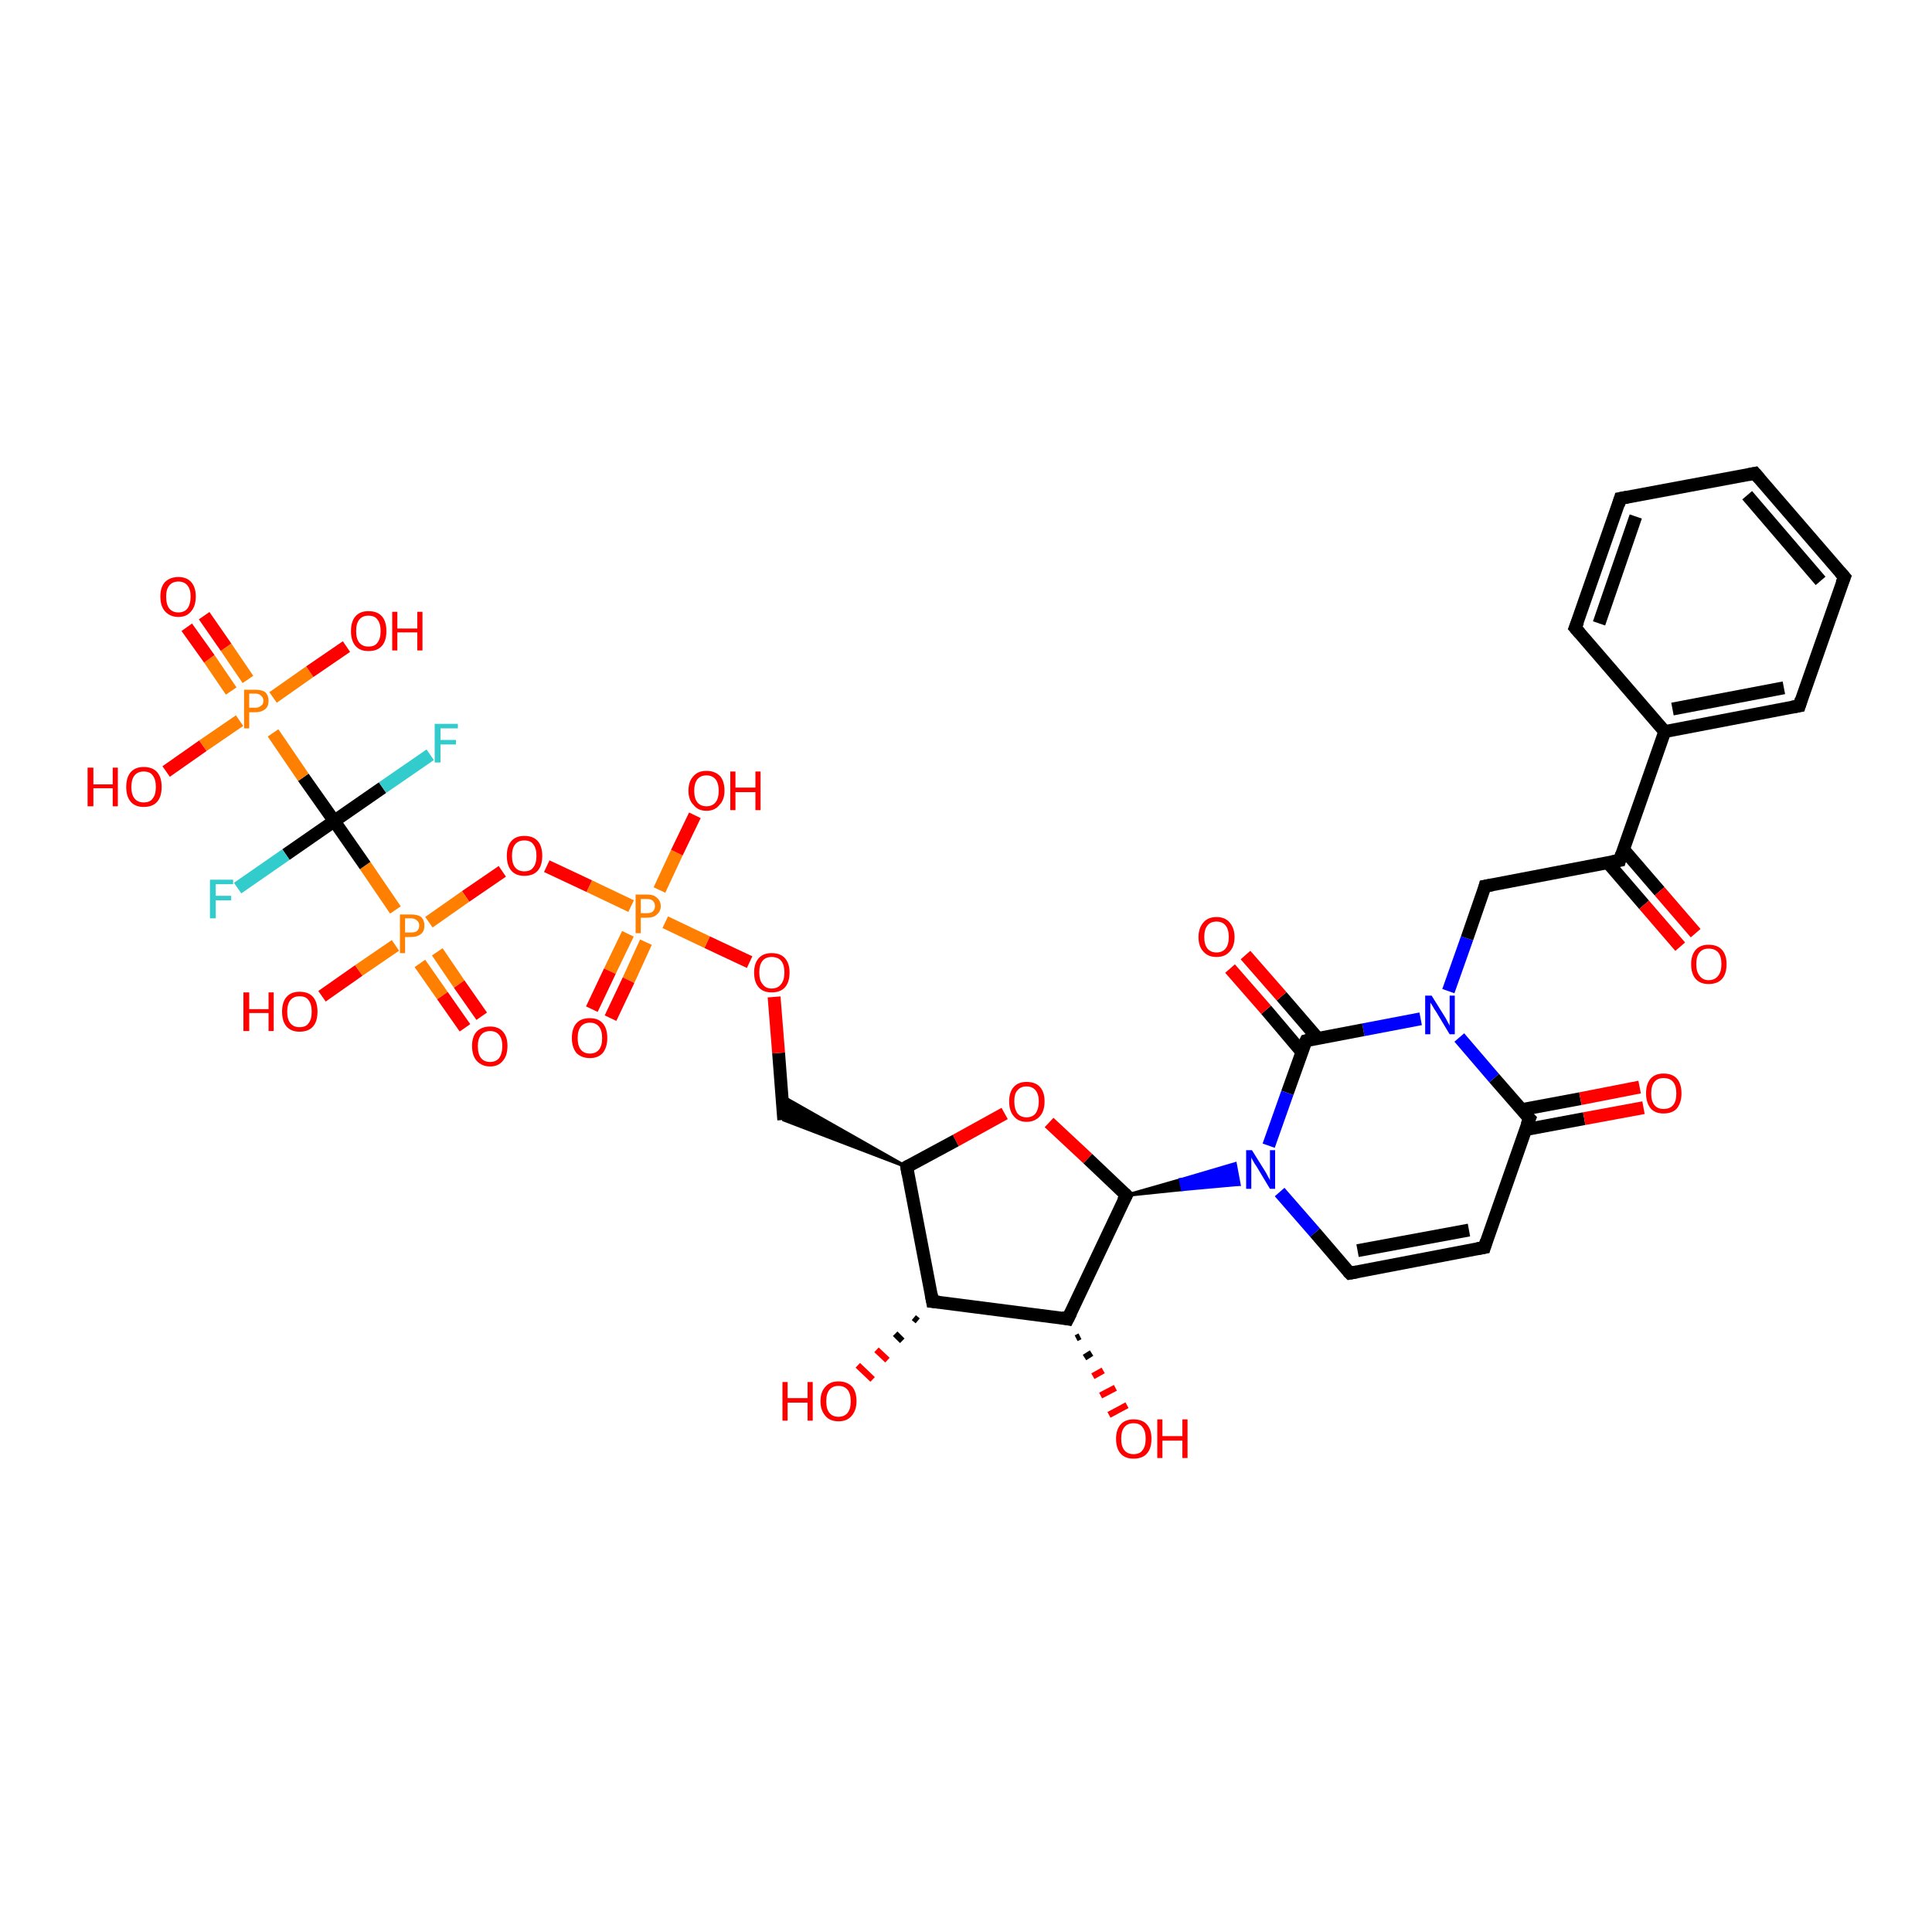 <?xml version='1.0' encoding='iso-8859-1'?>
<svg version='1.1' baseProfile='full'
              xmlns='http://www.w3.org/2000/svg'
                      xmlns:rdkit='http://www.rdkit.org/xml'
                      xmlns:xlink='http://www.w3.org/1999/xlink'
                  xml:space='preserve'
width='300px' height='300px' viewBox='0 0 300 300'>
<!-- END OF HEADER -->
<rect style='opacity:1.0;fill:#FFFFFF;stroke:none' width='300.0' height='300.0' x='0.0' y='0.0'> </rect>
<path class='bond-0 atom-1 atom-0' d='M 142.5,205.1 L 141.9,204.6' style='fill:none;fill-rule:evenodd;stroke:#000000;stroke-width:1.0px;stroke-linecap:butt;stroke-linejoin:miter;stroke-opacity:1' />
<path class='bond-0 atom-1 atom-0' d='M 140.1,208.2 L 139.0,207.1' style='fill:none;fill-rule:evenodd;stroke:#000000;stroke-width:1.0px;stroke-linecap:butt;stroke-linejoin:miter;stroke-opacity:1' />
<path class='bond-0 atom-1 atom-0' d='M 137.8,211.2 L 136.1,209.6' style='fill:none;fill-rule:evenodd;stroke:#FF0000;stroke-width:1.0px;stroke-linecap:butt;stroke-linejoin:miter;stroke-opacity:1' />
<path class='bond-0 atom-1 atom-0' d='M 135.5,214.2 L 133.2,212.0' style='fill:none;fill-rule:evenodd;stroke:#FF0000;stroke-width:1.0px;stroke-linecap:butt;stroke-linejoin:miter;stroke-opacity:1' />
<path class='bond-1 atom-1 atom-2' d='M 144.8,202.1 L 165.8,204.8' style='fill:none;fill-rule:evenodd;stroke:#000000;stroke-width:2.0px;stroke-linecap:butt;stroke-linejoin:miter;stroke-opacity:1' />
<path class='bond-2 atom-2 atom-3' d='M 167.7,207.5 L 167.1,207.8' style='fill:none;fill-rule:evenodd;stroke:#000000;stroke-width:1.0px;stroke-linecap:butt;stroke-linejoin:miter;stroke-opacity:1' />
<path class='bond-2 atom-2 atom-3' d='M 169.5,210.1 L 168.4,210.8' style='fill:none;fill-rule:evenodd;stroke:#000000;stroke-width:1.0px;stroke-linecap:butt;stroke-linejoin:miter;stroke-opacity:1' />
<path class='bond-2 atom-2 atom-3' d='M 171.3,212.8 L 169.7,213.7' style='fill:none;fill-rule:evenodd;stroke:#FF0000;stroke-width:1.0px;stroke-linecap:butt;stroke-linejoin:miter;stroke-opacity:1' />
<path class='bond-2 atom-2 atom-3' d='M 173.2,215.5 L 170.9,216.7' style='fill:none;fill-rule:evenodd;stroke:#FF0000;stroke-width:1.0px;stroke-linecap:butt;stroke-linejoin:miter;stroke-opacity:1' />
<path class='bond-2 atom-2 atom-3' d='M 175.0,218.2 L 172.2,219.7' style='fill:none;fill-rule:evenodd;stroke:#FF0000;stroke-width:1.0px;stroke-linecap:butt;stroke-linejoin:miter;stroke-opacity:1' />
<path class='bond-3 atom-2 atom-4' d='M 165.8,204.8 L 174.9,185.6' style='fill:none;fill-rule:evenodd;stroke:#000000;stroke-width:2.0px;stroke-linecap:butt;stroke-linejoin:miter;stroke-opacity:1' />
<path class='bond-4 atom-4 atom-5' d='M 174.9,185.6 L 168.9,179.9' style='fill:none;fill-rule:evenodd;stroke:#000000;stroke-width:2.0px;stroke-linecap:butt;stroke-linejoin:miter;stroke-opacity:1' />
<path class='bond-4 atom-4 atom-5' d='M 168.9,179.9 L 162.9,174.3' style='fill:none;fill-rule:evenodd;stroke:#FF0000;stroke-width:2.0px;stroke-linecap:butt;stroke-linejoin:miter;stroke-opacity:1' />
<path class='bond-5 atom-5 atom-6' d='M 156.0,172.9 L 148.4,177.1' style='fill:none;fill-rule:evenodd;stroke:#FF0000;stroke-width:2.0px;stroke-linecap:butt;stroke-linejoin:miter;stroke-opacity:1' />
<path class='bond-5 atom-5 atom-6' d='M 148.4,177.1 L 140.8,181.2' style='fill:none;fill-rule:evenodd;stroke:#000000;stroke-width:2.0px;stroke-linecap:butt;stroke-linejoin:miter;stroke-opacity:1' />
<path class='bond-6 atom-6 atom-7' d='M 140.8,181.2 L 121.7,173.9 L 121.4,170.2 Z' style='fill:#000000;fill-rule:evenodd;fill-opacity:1;stroke:#000000;stroke-width:0.5px;stroke-linecap:butt;stroke-linejoin:miter;stroke-opacity:1;' />
<path class='bond-7 atom-7 atom-8' d='M 121.7,173.9 L 120.9,163.5' style='fill:none;fill-rule:evenodd;stroke:#000000;stroke-width:2.0px;stroke-linecap:butt;stroke-linejoin:miter;stroke-opacity:1' />
<path class='bond-7 atom-7 atom-8' d='M 120.9,163.5 L 120.2,154.8' style='fill:none;fill-rule:evenodd;stroke:#FF0000;stroke-width:2.0px;stroke-linecap:butt;stroke-linejoin:miter;stroke-opacity:1' />
<path class='bond-8 atom-8 atom-9' d='M 116.4,149.4 L 109.8,146.3' style='fill:none;fill-rule:evenodd;stroke:#FF0000;stroke-width:2.0px;stroke-linecap:butt;stroke-linejoin:miter;stroke-opacity:1' />
<path class='bond-8 atom-8 atom-9' d='M 109.8,146.3 L 103.3,143.2' style='fill:none;fill-rule:evenodd;stroke:#FF7F00;stroke-width:2.0px;stroke-linecap:butt;stroke-linejoin:miter;stroke-opacity:1' />
<path class='bond-9 atom-9 atom-10' d='M 102.4,138.2 L 105.1,132.4' style='fill:none;fill-rule:evenodd;stroke:#FF7F00;stroke-width:2.0px;stroke-linecap:butt;stroke-linejoin:miter;stroke-opacity:1' />
<path class='bond-9 atom-9 atom-10' d='M 105.1,132.4 L 107.9,126.6' style='fill:none;fill-rule:evenodd;stroke:#FF0000;stroke-width:2.0px;stroke-linecap:butt;stroke-linejoin:miter;stroke-opacity:1' />
<path class='bond-10 atom-9 atom-11' d='M 97.5,145.0 L 94.7,150.8' style='fill:none;fill-rule:evenodd;stroke:#FF7F00;stroke-width:2.0px;stroke-linecap:butt;stroke-linejoin:miter;stroke-opacity:1' />
<path class='bond-10 atom-9 atom-11' d='M 94.7,150.8 L 91.9,156.7' style='fill:none;fill-rule:evenodd;stroke:#FF0000;stroke-width:2.0px;stroke-linecap:butt;stroke-linejoin:miter;stroke-opacity:1' />
<path class='bond-10 atom-9 atom-11' d='M 100.3,146.3 L 97.6,152.2' style='fill:none;fill-rule:evenodd;stroke:#FF7F00;stroke-width:2.0px;stroke-linecap:butt;stroke-linejoin:miter;stroke-opacity:1' />
<path class='bond-10 atom-9 atom-11' d='M 97.6,152.2 L 94.8,158.1' style='fill:none;fill-rule:evenodd;stroke:#FF0000;stroke-width:2.0px;stroke-linecap:butt;stroke-linejoin:miter;stroke-opacity:1' />
<path class='bond-11 atom-9 atom-12' d='M 98.0,140.7 L 91.5,137.6' style='fill:none;fill-rule:evenodd;stroke:#FF7F00;stroke-width:2.0px;stroke-linecap:butt;stroke-linejoin:miter;stroke-opacity:1' />
<path class='bond-11 atom-9 atom-12' d='M 91.5,137.6 L 84.9,134.5' style='fill:none;fill-rule:evenodd;stroke:#FF0000;stroke-width:2.0px;stroke-linecap:butt;stroke-linejoin:miter;stroke-opacity:1' />
<path class='bond-12 atom-12 atom-13' d='M 78.0,135.3 L 72.3,139.2' style='fill:none;fill-rule:evenodd;stroke:#FF0000;stroke-width:2.0px;stroke-linecap:butt;stroke-linejoin:miter;stroke-opacity:1' />
<path class='bond-12 atom-12 atom-13' d='M 72.3,139.2 L 66.6,143.2' style='fill:none;fill-rule:evenodd;stroke:#FF7F00;stroke-width:2.0px;stroke-linecap:butt;stroke-linejoin:miter;stroke-opacity:1' />
<path class='bond-13 atom-13 atom-14' d='M 61.4,146.8 L 55.7,150.7' style='fill:none;fill-rule:evenodd;stroke:#FF7F00;stroke-width:2.0px;stroke-linecap:butt;stroke-linejoin:miter;stroke-opacity:1' />
<path class='bond-13 atom-13 atom-14' d='M 55.7,150.7 L 50.0,154.7' style='fill:none;fill-rule:evenodd;stroke:#FF0000;stroke-width:2.0px;stroke-linecap:butt;stroke-linejoin:miter;stroke-opacity:1' />
<path class='bond-14 atom-13 atom-15' d='M 65.2,149.6 L 68.7,154.6' style='fill:none;fill-rule:evenodd;stroke:#FF7F00;stroke-width:2.0px;stroke-linecap:butt;stroke-linejoin:miter;stroke-opacity:1' />
<path class='bond-14 atom-13 atom-15' d='M 68.7,154.6 L 72.2,159.6' style='fill:none;fill-rule:evenodd;stroke:#FF0000;stroke-width:2.0px;stroke-linecap:butt;stroke-linejoin:miter;stroke-opacity:1' />
<path class='bond-14 atom-13 atom-15' d='M 67.9,147.8 L 71.3,152.8' style='fill:none;fill-rule:evenodd;stroke:#FF7F00;stroke-width:2.0px;stroke-linecap:butt;stroke-linejoin:miter;stroke-opacity:1' />
<path class='bond-14 atom-13 atom-15' d='M 71.3,152.8 L 74.8,157.8' style='fill:none;fill-rule:evenodd;stroke:#FF0000;stroke-width:2.0px;stroke-linecap:butt;stroke-linejoin:miter;stroke-opacity:1' />
<path class='bond-15 atom-13 atom-16' d='M 61.4,141.3 L 56.7,134.4' style='fill:none;fill-rule:evenodd;stroke:#FF7F00;stroke-width:2.0px;stroke-linecap:butt;stroke-linejoin:miter;stroke-opacity:1' />
<path class='bond-15 atom-13 atom-16' d='M 56.7,134.4 L 51.9,127.5' style='fill:none;fill-rule:evenodd;stroke:#000000;stroke-width:2.0px;stroke-linecap:butt;stroke-linejoin:miter;stroke-opacity:1' />
<path class='bond-16 atom-16 atom-17' d='M 51.9,127.5 L 44.4,132.7' style='fill:none;fill-rule:evenodd;stroke:#000000;stroke-width:2.0px;stroke-linecap:butt;stroke-linejoin:miter;stroke-opacity:1' />
<path class='bond-16 atom-16 atom-17' d='M 44.4,132.7 L 36.9,137.9' style='fill:none;fill-rule:evenodd;stroke:#33CCCC;stroke-width:2.0px;stroke-linecap:butt;stroke-linejoin:miter;stroke-opacity:1' />
<path class='bond-17 atom-16 atom-18' d='M 51.9,127.5 L 59.4,122.3' style='fill:none;fill-rule:evenodd;stroke:#000000;stroke-width:2.0px;stroke-linecap:butt;stroke-linejoin:miter;stroke-opacity:1' />
<path class='bond-17 atom-16 atom-18' d='M 59.4,122.3 L 66.8,117.2' style='fill:none;fill-rule:evenodd;stroke:#33CCCC;stroke-width:2.0px;stroke-linecap:butt;stroke-linejoin:miter;stroke-opacity:1' />
<path class='bond-18 atom-16 atom-19' d='M 51.9,127.5 L 47.1,120.7' style='fill:none;fill-rule:evenodd;stroke:#000000;stroke-width:2.0px;stroke-linecap:butt;stroke-linejoin:miter;stroke-opacity:1' />
<path class='bond-18 atom-16 atom-19' d='M 47.1,120.7 L 42.4,113.8' style='fill:none;fill-rule:evenodd;stroke:#FF7F00;stroke-width:2.0px;stroke-linecap:butt;stroke-linejoin:miter;stroke-opacity:1' />
<path class='bond-19 atom-19 atom-20' d='M 42.4,108.3 L 48.1,104.3' style='fill:none;fill-rule:evenodd;stroke:#FF7F00;stroke-width:2.0px;stroke-linecap:butt;stroke-linejoin:miter;stroke-opacity:1' />
<path class='bond-19 atom-19 atom-20' d='M 48.1,104.3 L 53.8,100.4' style='fill:none;fill-rule:evenodd;stroke:#FF0000;stroke-width:2.0px;stroke-linecap:butt;stroke-linejoin:miter;stroke-opacity:1' />
<path class='bond-20 atom-19 atom-21' d='M 37.2,111.9 L 31.5,115.8' style='fill:none;fill-rule:evenodd;stroke:#FF7F00;stroke-width:2.0px;stroke-linecap:butt;stroke-linejoin:miter;stroke-opacity:1' />
<path class='bond-20 atom-19 atom-21' d='M 31.5,115.8 L 25.8,119.8' style='fill:none;fill-rule:evenodd;stroke:#FF0000;stroke-width:2.0px;stroke-linecap:butt;stroke-linejoin:miter;stroke-opacity:1' />
<path class='bond-21 atom-19 atom-22' d='M 38.5,105.5 L 35.1,100.5' style='fill:none;fill-rule:evenodd;stroke:#FF7F00;stroke-width:2.0px;stroke-linecap:butt;stroke-linejoin:miter;stroke-opacity:1' />
<path class='bond-21 atom-19 atom-22' d='M 35.1,100.5 L 31.7,95.6' style='fill:none;fill-rule:evenodd;stroke:#FF0000;stroke-width:2.0px;stroke-linecap:butt;stroke-linejoin:miter;stroke-opacity:1' />
<path class='bond-21 atom-19 atom-22' d='M 35.9,107.3 L 32.5,102.3' style='fill:none;fill-rule:evenodd;stroke:#FF7F00;stroke-width:2.0px;stroke-linecap:butt;stroke-linejoin:miter;stroke-opacity:1' />
<path class='bond-21 atom-19 atom-22' d='M 32.5,102.3 L 29.0,97.4' style='fill:none;fill-rule:evenodd;stroke:#FF0000;stroke-width:2.0px;stroke-linecap:butt;stroke-linejoin:miter;stroke-opacity:1' />
<path class='bond-22 atom-4 atom-23' d='M 174.9,185.6 L 183.3,183.2 L 183.6,184.7 Z' style='fill:#000000;fill-rule:evenodd;fill-opacity:1;stroke:#000000;stroke-width:0.5px;stroke-linecap:butt;stroke-linejoin:miter;stroke-opacity:1;' />
<path class='bond-22 atom-4 atom-23' d='M 183.3,183.2 L 192.4,183.9 L 191.8,180.7 Z' style='fill:#0000FF;fill-rule:evenodd;fill-opacity:1;stroke:#0000FF;stroke-width:0.5px;stroke-linecap:butt;stroke-linejoin:miter;stroke-opacity:1;' />
<path class='bond-22 atom-4 atom-23' d='M 183.3,183.2 L 183.6,184.7 L 192.4,183.9 Z' style='fill:#0000FF;fill-rule:evenodd;fill-opacity:1;stroke:#0000FF;stroke-width:0.5px;stroke-linecap:butt;stroke-linejoin:miter;stroke-opacity:1;' />
<path class='bond-23 atom-23 atom-24' d='M 198.7,185.1 L 204.2,191.4' style='fill:none;fill-rule:evenodd;stroke:#0000FF;stroke-width:2.0px;stroke-linecap:butt;stroke-linejoin:miter;stroke-opacity:1' />
<path class='bond-23 atom-23 atom-24' d='M 204.2,191.4 L 209.6,197.7' style='fill:none;fill-rule:evenodd;stroke:#000000;stroke-width:2.0px;stroke-linecap:butt;stroke-linejoin:miter;stroke-opacity:1' />
<path class='bond-24 atom-24 atom-25' d='M 209.6,197.7 L 230.5,193.7' style='fill:none;fill-rule:evenodd;stroke:#000000;stroke-width:2.0px;stroke-linecap:butt;stroke-linejoin:miter;stroke-opacity:1' />
<path class='bond-24 atom-24 atom-25' d='M 210.8,194.2 L 228.1,191.0' style='fill:none;fill-rule:evenodd;stroke:#000000;stroke-width:2.0px;stroke-linecap:butt;stroke-linejoin:miter;stroke-opacity:1' />
<path class='bond-25 atom-25 atom-26' d='M 230.5,193.7 L 237.5,173.7' style='fill:none;fill-rule:evenodd;stroke:#000000;stroke-width:2.0px;stroke-linecap:butt;stroke-linejoin:miter;stroke-opacity:1' />
<path class='bond-26 atom-26 atom-27' d='M 236.9,175.4 L 246.0,173.7' style='fill:none;fill-rule:evenodd;stroke:#000000;stroke-width:2.0px;stroke-linecap:butt;stroke-linejoin:miter;stroke-opacity:1' />
<path class='bond-26 atom-26 atom-27' d='M 246.0,173.7 L 255.2,172.0' style='fill:none;fill-rule:evenodd;stroke:#FF0000;stroke-width:2.0px;stroke-linecap:butt;stroke-linejoin:miter;stroke-opacity:1' />
<path class='bond-26 atom-26 atom-27' d='M 236.3,172.3 L 245.4,170.6' style='fill:none;fill-rule:evenodd;stroke:#000000;stroke-width:2.0px;stroke-linecap:butt;stroke-linejoin:miter;stroke-opacity:1' />
<path class='bond-26 atom-26 atom-27' d='M 245.4,170.6 L 254.6,168.8' style='fill:none;fill-rule:evenodd;stroke:#FF0000;stroke-width:2.0px;stroke-linecap:butt;stroke-linejoin:miter;stroke-opacity:1' />
<path class='bond-27 atom-26 atom-28' d='M 237.5,173.7 L 232.0,167.4' style='fill:none;fill-rule:evenodd;stroke:#000000;stroke-width:2.0px;stroke-linecap:butt;stroke-linejoin:miter;stroke-opacity:1' />
<path class='bond-27 atom-26 atom-28' d='M 232.0,167.4 L 226.6,161.1' style='fill:none;fill-rule:evenodd;stroke:#0000FF;stroke-width:2.0px;stroke-linecap:butt;stroke-linejoin:miter;stroke-opacity:1' />
<path class='bond-28 atom-28 atom-29' d='M 224.9,153.9 L 227.8,145.7' style='fill:none;fill-rule:evenodd;stroke:#0000FF;stroke-width:2.0px;stroke-linecap:butt;stroke-linejoin:miter;stroke-opacity:1' />
<path class='bond-28 atom-28 atom-29' d='M 227.8,145.7 L 230.6,137.6' style='fill:none;fill-rule:evenodd;stroke:#000000;stroke-width:2.0px;stroke-linecap:butt;stroke-linejoin:miter;stroke-opacity:1' />
<path class='bond-29 atom-29 atom-30' d='M 230.6,137.6 L 251.5,133.6' style='fill:none;fill-rule:evenodd;stroke:#000000;stroke-width:2.0px;stroke-linecap:butt;stroke-linejoin:miter;stroke-opacity:1' />
<path class='bond-30 atom-30 atom-31' d='M 249.7,134.0 L 255.3,140.5' style='fill:none;fill-rule:evenodd;stroke:#000000;stroke-width:2.0px;stroke-linecap:butt;stroke-linejoin:miter;stroke-opacity:1' />
<path class='bond-30 atom-30 atom-31' d='M 255.3,140.5 L 260.9,147.0' style='fill:none;fill-rule:evenodd;stroke:#FF0000;stroke-width:2.0px;stroke-linecap:butt;stroke-linejoin:miter;stroke-opacity:1' />
<path class='bond-30 atom-30 atom-31' d='M 252.1,131.9 L 257.7,138.4' style='fill:none;fill-rule:evenodd;stroke:#000000;stroke-width:2.0px;stroke-linecap:butt;stroke-linejoin:miter;stroke-opacity:1' />
<path class='bond-30 atom-30 atom-31' d='M 257.7,138.4 L 263.3,144.9' style='fill:none;fill-rule:evenodd;stroke:#FF0000;stroke-width:2.0px;stroke-linecap:butt;stroke-linejoin:miter;stroke-opacity:1' />
<path class='bond-31 atom-30 atom-32' d='M 251.5,133.6 L 258.5,113.6' style='fill:none;fill-rule:evenodd;stroke:#000000;stroke-width:2.0px;stroke-linecap:butt;stroke-linejoin:miter;stroke-opacity:1' />
<path class='bond-32 atom-32 atom-33' d='M 258.5,113.6 L 279.4,109.6' style='fill:none;fill-rule:evenodd;stroke:#000000;stroke-width:2.0px;stroke-linecap:butt;stroke-linejoin:miter;stroke-opacity:1' />
<path class='bond-32 atom-32 atom-33' d='M 259.7,110.1 L 277.0,106.8' style='fill:none;fill-rule:evenodd;stroke:#000000;stroke-width:2.0px;stroke-linecap:butt;stroke-linejoin:miter;stroke-opacity:1' />
<path class='bond-33 atom-33 atom-34' d='M 279.4,109.6 L 286.4,89.6' style='fill:none;fill-rule:evenodd;stroke:#000000;stroke-width:2.0px;stroke-linecap:butt;stroke-linejoin:miter;stroke-opacity:1' />
<path class='bond-34 atom-34 atom-35' d='M 286.4,89.6 L 272.5,73.5' style='fill:none;fill-rule:evenodd;stroke:#000000;stroke-width:2.0px;stroke-linecap:butt;stroke-linejoin:miter;stroke-opacity:1' />
<path class='bond-34 atom-34 atom-35' d='M 282.7,90.2 L 271.3,76.9' style='fill:none;fill-rule:evenodd;stroke:#000000;stroke-width:2.0px;stroke-linecap:butt;stroke-linejoin:miter;stroke-opacity:1' />
<path class='bond-35 atom-35 atom-36' d='M 272.5,73.5 L 251.6,77.4' style='fill:none;fill-rule:evenodd;stroke:#000000;stroke-width:2.0px;stroke-linecap:butt;stroke-linejoin:miter;stroke-opacity:1' />
<path class='bond-36 atom-36 atom-37' d='M 251.6,77.4 L 244.6,97.5' style='fill:none;fill-rule:evenodd;stroke:#000000;stroke-width:2.0px;stroke-linecap:butt;stroke-linejoin:miter;stroke-opacity:1' />
<path class='bond-36 atom-36 atom-37' d='M 254.0,80.2 L 248.3,96.8' style='fill:none;fill-rule:evenodd;stroke:#000000;stroke-width:2.0px;stroke-linecap:butt;stroke-linejoin:miter;stroke-opacity:1' />
<path class='bond-37 atom-28 atom-38' d='M 220.6,158.2 L 211.7,159.9' style='fill:none;fill-rule:evenodd;stroke:#0000FF;stroke-width:2.0px;stroke-linecap:butt;stroke-linejoin:miter;stroke-opacity:1' />
<path class='bond-37 atom-28 atom-38' d='M 211.7,159.9 L 202.8,161.6' style='fill:none;fill-rule:evenodd;stroke:#000000;stroke-width:2.0px;stroke-linecap:butt;stroke-linejoin:miter;stroke-opacity:1' />
<path class='bond-38 atom-38 atom-39' d='M 204.6,161.2 L 199.0,154.7' style='fill:none;fill-rule:evenodd;stroke:#000000;stroke-width:2.0px;stroke-linecap:butt;stroke-linejoin:miter;stroke-opacity:1' />
<path class='bond-38 atom-38 atom-39' d='M 199.0,154.7 L 193.4,148.3' style='fill:none;fill-rule:evenodd;stroke:#FF0000;stroke-width:2.0px;stroke-linecap:butt;stroke-linejoin:miter;stroke-opacity:1' />
<path class='bond-38 atom-38 atom-39' d='M 202.1,163.3 L 196.6,156.8' style='fill:none;fill-rule:evenodd;stroke:#000000;stroke-width:2.0px;stroke-linecap:butt;stroke-linejoin:miter;stroke-opacity:1' />
<path class='bond-38 atom-38 atom-39' d='M 196.6,156.8 L 191.0,150.4' style='fill:none;fill-rule:evenodd;stroke:#FF0000;stroke-width:2.0px;stroke-linecap:butt;stroke-linejoin:miter;stroke-opacity:1' />
<path class='bond-39 atom-6 atom-1' d='M 140.8,181.2 L 144.8,202.1' style='fill:none;fill-rule:evenodd;stroke:#000000;stroke-width:2.0px;stroke-linecap:butt;stroke-linejoin:miter;stroke-opacity:1' />
<path class='bond-40 atom-38 atom-23' d='M 202.8,161.6 L 199.9,169.7' style='fill:none;fill-rule:evenodd;stroke:#000000;stroke-width:2.0px;stroke-linecap:butt;stroke-linejoin:miter;stroke-opacity:1' />
<path class='bond-40 atom-38 atom-23' d='M 199.9,169.7 L 197.0,177.9' style='fill:none;fill-rule:evenodd;stroke:#0000FF;stroke-width:2.0px;stroke-linecap:butt;stroke-linejoin:miter;stroke-opacity:1' />
<path class='bond-41 atom-37 atom-32' d='M 244.6,97.5 L 258.5,113.6' style='fill:none;fill-rule:evenodd;stroke:#000000;stroke-width:2.0px;stroke-linecap:butt;stroke-linejoin:miter;stroke-opacity:1' />
<path d='M 145.8,202.2 L 144.8,202.1 L 144.6,201.0' style='fill:none;stroke:#000000;stroke-width:2.0px;stroke-linecap:butt;stroke-linejoin:miter;stroke-opacity:1;' />
<path d='M 164.8,204.6 L 165.8,204.8 L 166.3,203.8' style='fill:none;stroke:#000000;stroke-width:2.0px;stroke-linecap:butt;stroke-linejoin:miter;stroke-opacity:1;' />
<path d='M 174.4,186.5 L 174.9,185.6 L 174.6,185.3' style='fill:none;stroke:#000000;stroke-width:2.0px;stroke-linecap:butt;stroke-linejoin:miter;stroke-opacity:1;' />
<path d='M 141.2,181.0 L 140.8,181.2 L 141.0,182.3' style='fill:none;stroke:#000000;stroke-width:2.0px;stroke-linecap:butt;stroke-linejoin:miter;stroke-opacity:1;' />
<path d='M 209.3,197.4 L 209.6,197.7 L 210.7,197.5' style='fill:none;stroke:#000000;stroke-width:2.0px;stroke-linecap:butt;stroke-linejoin:miter;stroke-opacity:1;' />
<path d='M 229.4,193.9 L 230.5,193.7 L 230.8,192.7' style='fill:none;stroke:#000000;stroke-width:2.0px;stroke-linecap:butt;stroke-linejoin:miter;stroke-opacity:1;' />
<path d='M 237.1,174.7 L 237.5,173.7 L 237.2,173.4' style='fill:none;stroke:#000000;stroke-width:2.0px;stroke-linecap:butt;stroke-linejoin:miter;stroke-opacity:1;' />
<path d='M 230.5,138.0 L 230.6,137.6 L 231.7,137.4' style='fill:none;stroke:#000000;stroke-width:2.0px;stroke-linecap:butt;stroke-linejoin:miter;stroke-opacity:1;' />
<path d='M 250.4,133.8 L 251.5,133.6 L 251.8,132.6' style='fill:none;stroke:#000000;stroke-width:2.0px;stroke-linecap:butt;stroke-linejoin:miter;stroke-opacity:1;' />
<path d='M 278.3,109.8 L 279.4,109.6 L 279.7,108.6' style='fill:none;stroke:#000000;stroke-width:2.0px;stroke-linecap:butt;stroke-linejoin:miter;stroke-opacity:1;' />
<path d='M 286.0,90.6 L 286.4,89.6 L 285.7,88.8' style='fill:none;stroke:#000000;stroke-width:2.0px;stroke-linecap:butt;stroke-linejoin:miter;stroke-opacity:1;' />
<path d='M 273.2,74.3 L 272.5,73.5 L 271.5,73.7' style='fill:none;stroke:#000000;stroke-width:2.0px;stroke-linecap:butt;stroke-linejoin:miter;stroke-opacity:1;' />
<path d='M 252.7,77.2 L 251.6,77.4 L 251.3,78.4' style='fill:none;stroke:#000000;stroke-width:2.0px;stroke-linecap:butt;stroke-linejoin:miter;stroke-opacity:1;' />
<path d='M 245.0,96.5 L 244.6,97.5 L 245.3,98.3' style='fill:none;stroke:#000000;stroke-width:2.0px;stroke-linecap:butt;stroke-linejoin:miter;stroke-opacity:1;' />
<path d='M 203.2,161.5 L 202.8,161.6 L 202.6,162.0' style='fill:none;stroke:#000000;stroke-width:2.0px;stroke-linecap:butt;stroke-linejoin:miter;stroke-opacity:1;' />
<path class='atom-0' d='M 121.5 214.6
L 122.3 214.6
L 122.3 217.1
L 125.4 217.1
L 125.4 214.6
L 126.2 214.6
L 126.2 220.6
L 125.4 220.6
L 125.4 217.8
L 122.3 217.8
L 122.3 220.6
L 121.5 220.6
L 121.5 214.6
' fill='#FF0000'/>
<path class='atom-0' d='M 127.4 217.6
Q 127.4 216.1, 128.2 215.3
Q 128.9 214.5, 130.2 214.5
Q 131.5 214.5, 132.3 215.3
Q 133.0 216.1, 133.0 217.6
Q 133.0 219.0, 132.2 219.9
Q 131.5 220.7, 130.2 220.7
Q 128.9 220.7, 128.2 219.9
Q 127.4 219.0, 127.4 217.6
M 130.2 220.0
Q 131.1 220.0, 131.6 219.4
Q 132.1 218.8, 132.1 217.6
Q 132.1 216.4, 131.6 215.8
Q 131.1 215.2, 130.2 215.2
Q 129.3 215.2, 128.8 215.8
Q 128.3 216.4, 128.3 217.6
Q 128.3 218.8, 128.8 219.4
Q 129.3 220.0, 130.2 220.0
' fill='#FF0000'/>
<path class='atom-3' d='M 173.3 223.4
Q 173.3 222.0, 174.0 221.2
Q 174.7 220.4, 176.0 220.4
Q 177.4 220.4, 178.1 221.2
Q 178.8 222.0, 178.8 223.4
Q 178.8 224.9, 178.1 225.7
Q 177.4 226.5, 176.0 226.5
Q 174.7 226.5, 174.0 225.7
Q 173.3 224.9, 173.3 223.4
M 176.0 225.8
Q 177.0 225.8, 177.4 225.2
Q 177.9 224.6, 177.9 223.4
Q 177.9 222.2, 177.4 221.6
Q 177.0 221.0, 176.0 221.0
Q 175.1 221.0, 174.6 221.6
Q 174.1 222.2, 174.1 223.4
Q 174.1 224.6, 174.6 225.2
Q 175.1 225.8, 176.0 225.8
' fill='#FF0000'/>
<path class='atom-3' d='M 179.7 220.4
L 180.5 220.4
L 180.5 223.0
L 183.6 223.0
L 183.6 220.4
L 184.4 220.4
L 184.4 226.4
L 183.6 226.4
L 183.6 223.7
L 180.5 223.7
L 180.5 226.4
L 179.7 226.4
L 179.7 220.4
' fill='#FF0000'/>
<path class='atom-5' d='M 156.7 171.0
Q 156.7 169.6, 157.4 168.8
Q 158.1 168.0, 159.4 168.0
Q 160.8 168.0, 161.5 168.8
Q 162.2 169.6, 162.2 171.0
Q 162.2 172.5, 161.5 173.3
Q 160.7 174.2, 159.4 174.2
Q 158.1 174.2, 157.4 173.3
Q 156.7 172.5, 156.7 171.0
M 159.4 173.5
Q 160.3 173.5, 160.8 172.9
Q 161.3 172.2, 161.3 171.0
Q 161.3 169.9, 160.8 169.3
Q 160.3 168.7, 159.4 168.7
Q 158.5 168.7, 158.0 169.3
Q 157.5 169.8, 157.5 171.0
Q 157.5 172.2, 158.0 172.9
Q 158.5 173.5, 159.4 173.5
' fill='#FF0000'/>
<path class='atom-8' d='M 117.1 151.0
Q 117.1 149.6, 117.8 148.8
Q 118.5 148.0, 119.8 148.0
Q 121.2 148.0, 121.9 148.8
Q 122.6 149.6, 122.6 151.0
Q 122.6 152.5, 121.9 153.3
Q 121.2 154.1, 119.8 154.1
Q 118.5 154.1, 117.8 153.3
Q 117.1 152.5, 117.1 151.0
M 119.8 153.5
Q 120.8 153.5, 121.3 152.8
Q 121.8 152.2, 121.8 151.0
Q 121.8 149.8, 121.3 149.2
Q 120.8 148.6, 119.8 148.6
Q 118.9 148.6, 118.4 149.2
Q 117.9 149.8, 117.9 151.0
Q 117.9 152.2, 118.4 152.8
Q 118.9 153.5, 119.8 153.5
' fill='#FF0000'/>
<path class='atom-9' d='M 100.5 138.9
Q 101.5 138.9, 102.0 139.4
Q 102.6 139.9, 102.6 140.7
Q 102.6 141.5, 102.0 142.0
Q 101.5 142.5, 100.5 142.5
L 99.5 142.5
L 99.5 144.9
L 98.7 144.9
L 98.7 138.9
L 100.5 138.9
M 100.5 141.8
Q 101.1 141.8, 101.4 141.5
Q 101.7 141.2, 101.7 140.7
Q 101.7 140.2, 101.4 139.9
Q 101.1 139.6, 100.5 139.6
L 99.5 139.6
L 99.5 141.8
L 100.5 141.8
' fill='#FF7F00'/>
<path class='atom-10' d='M 106.9 122.8
Q 106.9 121.3, 107.7 120.5
Q 108.4 119.7, 109.7 119.7
Q 111.0 119.7, 111.8 120.5
Q 112.5 121.3, 112.5 122.8
Q 112.5 124.2, 111.7 125.0
Q 111.0 125.9, 109.7 125.9
Q 108.4 125.9, 107.7 125.0
Q 106.9 124.2, 106.9 122.8
M 109.7 125.2
Q 110.6 125.2, 111.1 124.6
Q 111.6 124.0, 111.6 122.8
Q 111.6 121.6, 111.1 121.0
Q 110.6 120.4, 109.7 120.4
Q 108.8 120.4, 108.3 121.0
Q 107.8 121.6, 107.8 122.8
Q 107.8 124.0, 108.3 124.6
Q 108.8 125.2, 109.7 125.2
' fill='#FF0000'/>
<path class='atom-10' d='M 113.4 119.8
L 114.2 119.8
L 114.2 122.3
L 117.3 122.3
L 117.3 119.8
L 118.1 119.8
L 118.1 125.8
L 117.3 125.8
L 117.3 123.0
L 114.2 123.0
L 114.2 125.8
L 113.4 125.8
L 113.4 119.8
' fill='#FF0000'/>
<path class='atom-11' d='M 88.8 161.2
Q 88.8 159.7, 89.5 158.9
Q 90.2 158.1, 91.6 158.1
Q 92.9 158.1, 93.6 158.9
Q 94.3 159.7, 94.3 161.2
Q 94.3 162.6, 93.6 163.5
Q 92.9 164.3, 91.6 164.3
Q 90.3 164.3, 89.5 163.5
Q 88.8 162.6, 88.8 161.2
M 91.6 163.6
Q 92.5 163.6, 93.0 163.0
Q 93.5 162.4, 93.5 161.2
Q 93.5 160.0, 93.0 159.4
Q 92.5 158.8, 91.6 158.8
Q 90.7 158.8, 90.2 159.4
Q 89.7 160.0, 89.7 161.2
Q 89.7 162.4, 90.2 163.0
Q 90.7 163.6, 91.6 163.6
' fill='#FF0000'/>
<path class='atom-12' d='M 78.7 132.9
Q 78.7 131.4, 79.4 130.6
Q 80.1 129.8, 81.4 129.8
Q 82.8 129.8, 83.5 130.6
Q 84.2 131.4, 84.2 132.9
Q 84.2 134.4, 83.5 135.2
Q 82.8 136.0, 81.4 136.0
Q 80.1 136.0, 79.4 135.2
Q 78.7 134.4, 78.7 132.9
M 81.4 135.3
Q 82.4 135.3, 82.8 134.7
Q 83.3 134.1, 83.3 132.9
Q 83.3 131.7, 82.8 131.1
Q 82.4 130.5, 81.4 130.5
Q 80.5 130.5, 80.0 131.1
Q 79.5 131.7, 79.5 132.9
Q 79.5 134.1, 80.0 134.7
Q 80.5 135.3, 81.4 135.3
' fill='#FF0000'/>
<path class='atom-13' d='M 63.8 142.0
Q 64.9 142.0, 65.4 142.4
Q 65.9 142.9, 65.9 143.7
Q 65.9 144.6, 65.4 145.0
Q 64.8 145.5, 63.8 145.5
L 62.9 145.5
L 62.9 148.0
L 62.1 148.0
L 62.1 142.0
L 63.8 142.0
M 63.8 144.8
Q 64.4 144.8, 64.7 144.6
Q 65.1 144.3, 65.1 143.7
Q 65.1 143.2, 64.7 142.9
Q 64.4 142.6, 63.8 142.6
L 62.9 142.6
L 62.9 144.8
L 63.8 144.8
' fill='#FF7F00'/>
<path class='atom-14' d='M 37.8 154.1
L 38.7 154.1
L 38.7 156.7
L 41.7 156.7
L 41.7 154.1
L 42.5 154.1
L 42.5 160.1
L 41.7 160.1
L 41.7 157.3
L 38.7 157.3
L 38.7 160.1
L 37.8 160.1
L 37.8 154.1
' fill='#FF0000'/>
<path class='atom-14' d='M 43.8 157.1
Q 43.8 155.6, 44.5 154.8
Q 45.2 154.0, 46.5 154.0
Q 47.9 154.0, 48.6 154.8
Q 49.3 155.6, 49.3 157.1
Q 49.3 158.6, 48.6 159.4
Q 47.9 160.2, 46.5 160.2
Q 45.2 160.2, 44.5 159.4
Q 43.8 158.6, 43.8 157.1
M 46.5 159.5
Q 47.5 159.5, 47.9 158.9
Q 48.4 158.3, 48.4 157.1
Q 48.4 155.9, 47.9 155.3
Q 47.5 154.7, 46.5 154.7
Q 45.6 154.7, 45.1 155.3
Q 44.6 155.9, 44.6 157.1
Q 44.6 158.3, 45.1 158.9
Q 45.6 159.5, 46.5 159.5
' fill='#FF0000'/>
<path class='atom-15' d='M 73.3 162.4
Q 73.3 161.0, 74.0 160.2
Q 74.8 159.4, 76.1 159.4
Q 77.4 159.4, 78.1 160.2
Q 78.8 161.0, 78.8 162.4
Q 78.8 163.9, 78.1 164.7
Q 77.4 165.6, 76.1 165.6
Q 74.8 165.6, 74.0 164.7
Q 73.3 163.9, 73.3 162.4
M 76.1 164.9
Q 77.0 164.9, 77.5 164.3
Q 78.0 163.6, 78.0 162.4
Q 78.0 161.3, 77.5 160.7
Q 77.0 160.1, 76.1 160.1
Q 75.2 160.1, 74.7 160.7
Q 74.2 161.3, 74.2 162.4
Q 74.2 163.7, 74.7 164.3
Q 75.2 164.9, 76.1 164.9
' fill='#FF0000'/>
<path class='atom-17' d='M 32.6 136.6
L 36.2 136.6
L 36.2 137.3
L 33.5 137.3
L 33.5 139.1
L 35.9 139.1
L 35.9 139.8
L 33.5 139.8
L 33.5 142.6
L 32.6 142.6
L 32.6 136.6
' fill='#33CCCC'/>
<path class='atom-18' d='M 67.5 112.4
L 71.1 112.4
L 71.1 113.1
L 68.4 113.1
L 68.4 114.9
L 70.8 114.9
L 70.8 115.6
L 68.4 115.6
L 68.4 118.4
L 67.5 118.4
L 67.5 112.4
' fill='#33CCCC'/>
<path class='atom-19' d='M 39.6 107.1
Q 40.7 107.1, 41.2 107.5
Q 41.7 108.0, 41.7 108.8
Q 41.7 109.7, 41.2 110.1
Q 40.6 110.6, 39.6 110.6
L 38.7 110.6
L 38.7 113.1
L 37.9 113.1
L 37.9 107.1
L 39.6 107.1
M 39.6 109.9
Q 40.2 109.9, 40.5 109.6
Q 40.9 109.4, 40.9 108.8
Q 40.9 108.3, 40.5 108.0
Q 40.2 107.7, 39.6 107.7
L 38.7 107.7
L 38.7 109.9
L 39.6 109.9
' fill='#FF7F00'/>
<path class='atom-20' d='M 54.5 98.0
Q 54.5 96.5, 55.2 95.7
Q 55.9 94.9, 57.2 94.9
Q 58.6 94.9, 59.3 95.7
Q 60.0 96.5, 60.0 98.0
Q 60.0 99.5, 59.3 100.3
Q 58.6 101.1, 57.2 101.1
Q 55.9 101.1, 55.2 100.3
Q 54.5 99.5, 54.5 98.0
M 57.2 100.4
Q 58.2 100.4, 58.6 99.8
Q 59.1 99.2, 59.1 98.0
Q 59.1 96.8, 58.6 96.2
Q 58.2 95.6, 57.2 95.6
Q 56.3 95.6, 55.8 96.2
Q 55.3 96.8, 55.3 98.0
Q 55.3 99.2, 55.8 99.8
Q 56.3 100.4, 57.2 100.4
' fill='#FF0000'/>
<path class='atom-20' d='M 60.9 95.0
L 61.7 95.0
L 61.7 97.6
L 64.8 97.6
L 64.8 95.0
L 65.6 95.0
L 65.6 101.0
L 64.8 101.0
L 64.8 98.2
L 61.7 98.2
L 61.7 101.0
L 60.9 101.0
L 60.9 95.0
' fill='#FF0000'/>
<path class='atom-21' d='M 13.6 119.2
L 14.5 119.2
L 14.5 121.8
L 17.5 121.8
L 17.5 119.2
L 18.3 119.2
L 18.3 125.2
L 17.5 125.2
L 17.5 122.4
L 14.5 122.4
L 14.5 125.2
L 13.6 125.2
L 13.6 119.2
' fill='#FF0000'/>
<path class='atom-21' d='M 19.6 122.2
Q 19.6 120.7, 20.3 119.9
Q 21.0 119.1, 22.3 119.1
Q 23.7 119.1, 24.4 119.9
Q 25.1 120.7, 25.1 122.2
Q 25.1 123.7, 24.4 124.5
Q 23.7 125.3, 22.3 125.3
Q 21.0 125.3, 20.3 124.5
Q 19.6 123.7, 19.6 122.2
M 22.3 124.6
Q 23.3 124.6, 23.7 124.0
Q 24.2 123.4, 24.2 122.2
Q 24.2 121.0, 23.7 120.4
Q 23.3 119.8, 22.3 119.8
Q 21.4 119.8, 20.9 120.4
Q 20.4 121.0, 20.4 122.2
Q 20.4 123.4, 20.9 124.0
Q 21.4 124.6, 22.3 124.6
' fill='#FF0000'/>
<path class='atom-22' d='M 24.9 92.6
Q 24.9 91.2, 25.6 90.4
Q 26.4 89.6, 27.7 89.6
Q 29.0 89.6, 29.7 90.4
Q 30.4 91.2, 30.4 92.6
Q 30.4 94.1, 29.7 94.9
Q 29.0 95.8, 27.7 95.8
Q 26.4 95.8, 25.6 94.9
Q 24.9 94.1, 24.9 92.6
M 27.7 95.1
Q 28.6 95.1, 29.1 94.5
Q 29.6 93.8, 29.6 92.6
Q 29.6 91.5, 29.1 90.9
Q 28.6 90.3, 27.7 90.3
Q 26.8 90.3, 26.3 90.9
Q 25.8 91.5, 25.8 92.6
Q 25.8 93.9, 26.3 94.5
Q 26.8 95.1, 27.7 95.1
' fill='#FF0000'/>
<path class='atom-23' d='M 194.4 178.6
L 196.4 181.8
Q 196.6 182.1, 196.9 182.7
Q 197.2 183.2, 197.2 183.3
L 197.2 178.6
L 198.0 178.6
L 198.0 184.6
L 197.2 184.6
L 195.1 181.1
Q 194.8 180.7, 194.6 180.3
Q 194.3 179.8, 194.3 179.7
L 194.3 184.6
L 193.5 184.6
L 193.5 178.6
L 194.4 178.6
' fill='#0000FF'/>
<path class='atom-27' d='M 255.6 169.8
Q 255.6 168.3, 256.3 167.5
Q 257.0 166.7, 258.3 166.7
Q 259.7 166.7, 260.4 167.5
Q 261.1 168.3, 261.1 169.8
Q 261.1 171.2, 260.4 172.1
Q 259.7 172.9, 258.3 172.9
Q 257.0 172.9, 256.3 172.1
Q 255.6 171.2, 255.6 169.8
M 258.3 172.2
Q 259.3 172.2, 259.8 171.6
Q 260.3 171.0, 260.3 169.8
Q 260.3 168.6, 259.8 168.0
Q 259.3 167.4, 258.3 167.4
Q 257.4 167.4, 256.9 168.0
Q 256.4 168.6, 256.4 169.8
Q 256.4 171.0, 256.9 171.6
Q 257.4 172.2, 258.3 172.2
' fill='#FF0000'/>
<path class='atom-28' d='M 222.3 154.6
L 224.3 157.8
Q 224.5 158.1, 224.8 158.7
Q 225.1 159.2, 225.1 159.3
L 225.1 154.6
L 225.9 154.6
L 225.9 160.6
L 225.1 160.6
L 223.0 157.1
Q 222.7 156.7, 222.5 156.3
Q 222.2 155.8, 222.1 155.7
L 222.1 160.6
L 221.3 160.6
L 221.3 154.6
L 222.3 154.6
' fill='#0000FF'/>
<path class='atom-31' d='M 262.6 149.7
Q 262.6 148.3, 263.3 147.5
Q 264.0 146.7, 265.3 146.7
Q 266.7 146.7, 267.4 147.5
Q 268.1 148.3, 268.1 149.7
Q 268.1 151.2, 267.4 152.0
Q 266.7 152.8, 265.3 152.8
Q 264.0 152.8, 263.3 152.0
Q 262.6 151.2, 262.6 149.7
M 265.3 152.2
Q 266.3 152.2, 266.8 151.5
Q 267.3 150.9, 267.3 149.7
Q 267.3 148.5, 266.8 147.9
Q 266.3 147.3, 265.3 147.3
Q 264.4 147.3, 263.9 147.9
Q 263.4 148.5, 263.4 149.7
Q 263.4 150.9, 263.9 151.5
Q 264.4 152.2, 265.3 152.2
' fill='#FF0000'/>
<path class='atom-39' d='M 186.1 145.5
Q 186.1 144.1, 186.9 143.2
Q 187.6 142.4, 188.9 142.4
Q 190.2 142.4, 190.9 143.2
Q 191.7 144.1, 191.7 145.5
Q 191.7 147.0, 190.9 147.8
Q 190.2 148.6, 188.9 148.6
Q 187.6 148.6, 186.9 147.8
Q 186.1 147.0, 186.1 145.5
M 188.9 147.9
Q 189.8 147.9, 190.3 147.3
Q 190.8 146.7, 190.8 145.5
Q 190.8 144.3, 190.3 143.7
Q 189.8 143.1, 188.9 143.1
Q 188.0 143.1, 187.5 143.7
Q 187.0 144.3, 187.0 145.5
Q 187.0 146.7, 187.5 147.3
Q 188.0 147.9, 188.9 147.9
' fill='#FF0000'/>
</svg>
